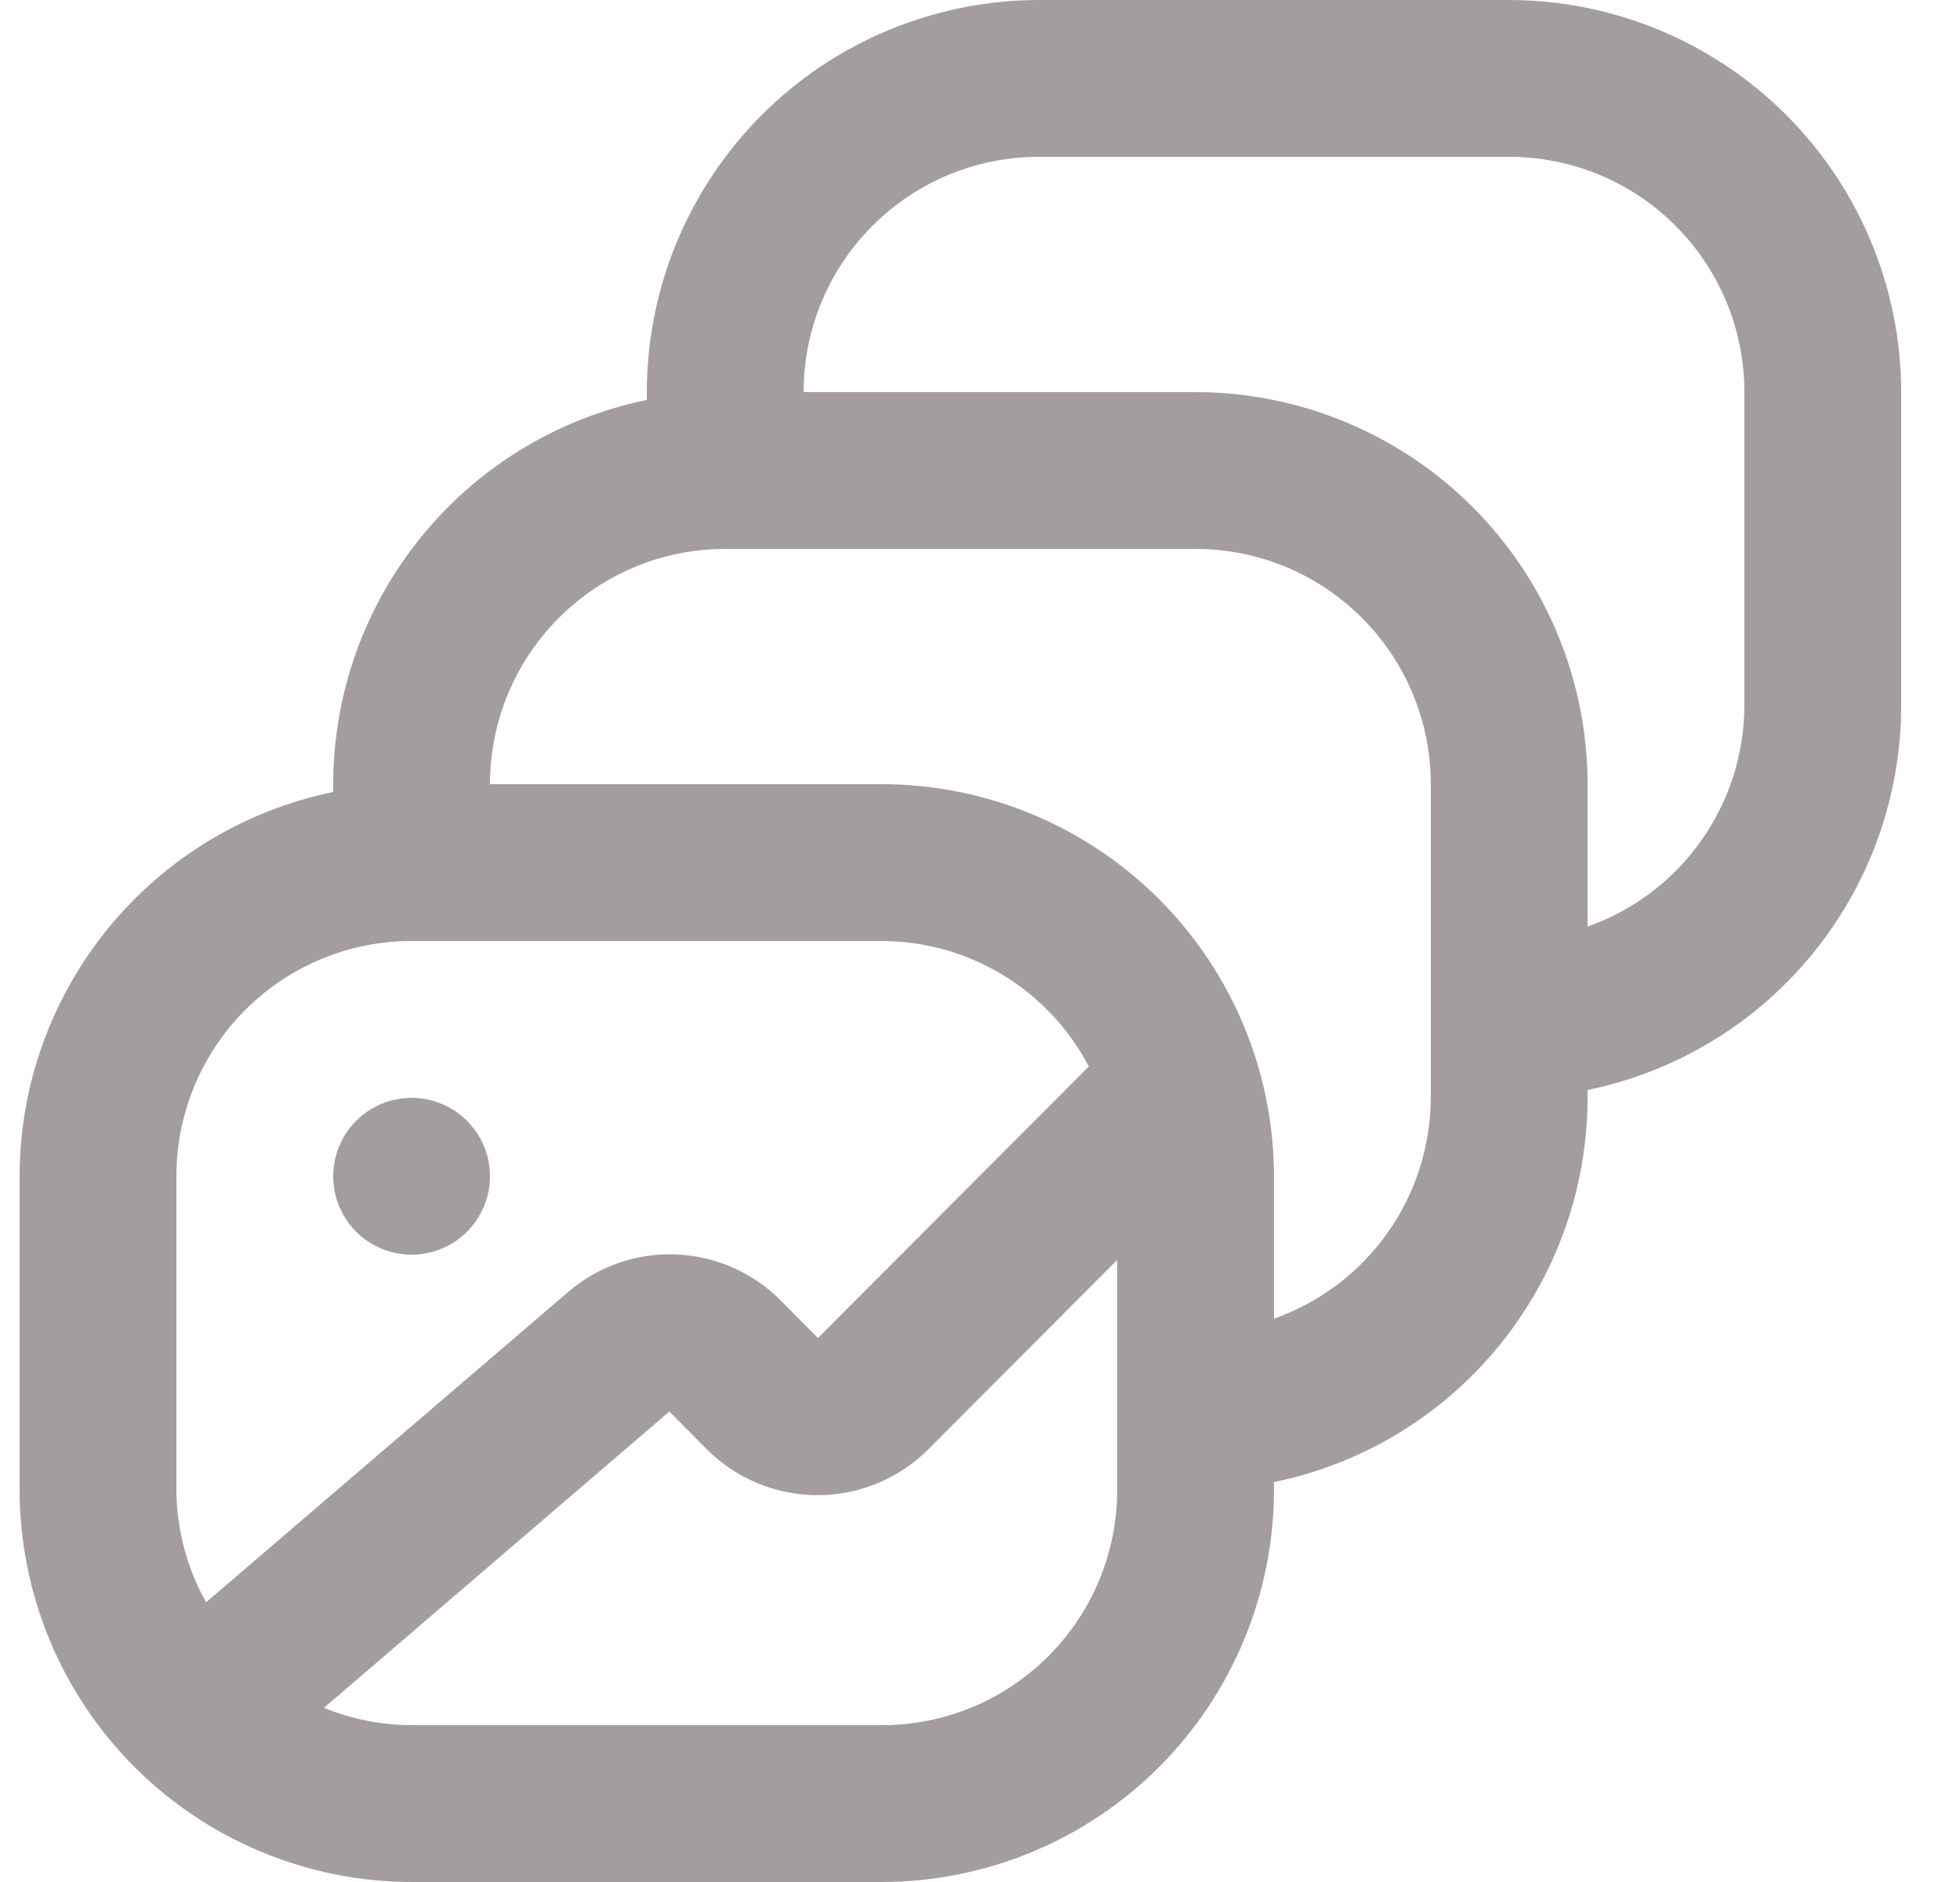 <svg width="25" height="24" viewBox="0 0 25 24" fill="none" xmlns="http://www.w3.org/2000/svg">
<g clip-path="url(#clip0_4543_1076)">
<path d="M19.25 0H13.25C11.924 0.002 10.654 0.529 9.716 1.466C8.779 2.404 8.252 3.674 8.25 5V5.1C7.121 5.332 6.107 5.946 5.379 6.839C4.65 7.731 4.251 8.848 4.25 10V10.1C3.121 10.332 2.107 10.946 1.379 11.839C0.65 12.731 0.251 13.848 0.25 15L0.25 19C0.252 20.326 0.779 21.596 1.716 22.534C2.654 23.471 3.924 23.998 5.25 24H11.25C12.576 23.998 13.846 23.471 14.784 22.534C15.721 21.596 16.248 20.326 16.25 19V18.9C17.379 18.668 18.393 18.054 19.121 17.161C19.85 16.269 20.248 15.152 20.25 14V13.9C21.379 13.668 22.393 13.054 23.121 12.161C23.85 11.269 24.248 10.152 24.25 9V5C24.248 3.674 23.721 2.404 22.784 1.466C21.846 0.529 20.576 0.002 19.25 0ZM2.25 15C2.25 14.204 2.566 13.441 3.129 12.879C3.691 12.316 4.454 12 5.25 12H11.25C11.794 12.002 12.327 12.151 12.791 12.433C13.256 12.715 13.636 13.118 13.888 13.6L10.433 17.063L9.958 16.584C9.604 16.227 9.128 16.018 8.626 15.997C8.124 15.976 7.632 16.146 7.25 16.473L2.629 20.433C2.383 19.995 2.253 19.502 2.25 19V15ZM14.25 19C14.25 19.796 13.934 20.559 13.371 21.121C12.809 21.684 12.046 22 11.25 22H5.25C4.867 21.999 4.487 21.924 4.132 21.779L8.538 18L9.014 18.481C9.389 18.856 9.898 19.067 10.428 19.067C10.958 19.067 11.467 18.856 11.842 18.481L14.25 16.068V19ZM18.25 14C18.247 14.618 18.054 15.221 17.696 15.725C17.338 16.229 16.833 16.61 16.25 16.816V15C16.248 13.674 15.721 12.404 14.784 11.466C13.846 10.529 12.576 10.002 11.25 10H6.25C6.25 9.204 6.566 8.441 7.129 7.879C7.691 7.316 8.454 7 9.25 7H15.25C16.046 7 16.809 7.316 17.371 7.879C17.934 8.441 18.25 9.204 18.25 10V14ZM22.25 9C22.247 9.618 22.054 10.221 21.696 10.725C21.338 11.229 20.833 11.61 20.25 11.816V10C20.248 8.674 19.721 7.404 18.784 6.466C17.846 5.529 16.576 5.002 15.25 5H10.25C10.25 4.204 10.566 3.441 11.129 2.879C11.691 2.316 12.454 2 13.25 2H19.25C20.046 2 20.809 2.316 21.371 2.879C21.934 3.441 22.25 4.204 22.25 5V9ZM4.25 15C4.25 14.802 4.309 14.609 4.419 14.444C4.528 14.28 4.685 14.152 4.867 14.076C5.05 14 5.251 13.981 5.445 14.019C5.639 14.058 5.817 14.153 5.957 14.293C6.097 14.433 6.192 14.611 6.231 14.805C6.269 14.999 6.25 15.2 6.174 15.383C6.098 15.565 5.97 15.722 5.806 15.832C5.641 15.941 5.448 16 5.25 16C4.985 16 4.73 15.895 4.543 15.707C4.355 15.52 4.25 15.265 4.25 15Z" fill="#A49D9F"/>
</g>
<defs>
<clipPath id="clip0_4543_1076">
<rect width="24" height="24" fill="white" transform="translate(0.25)"/>
</clipPath>
</defs>
</svg>
